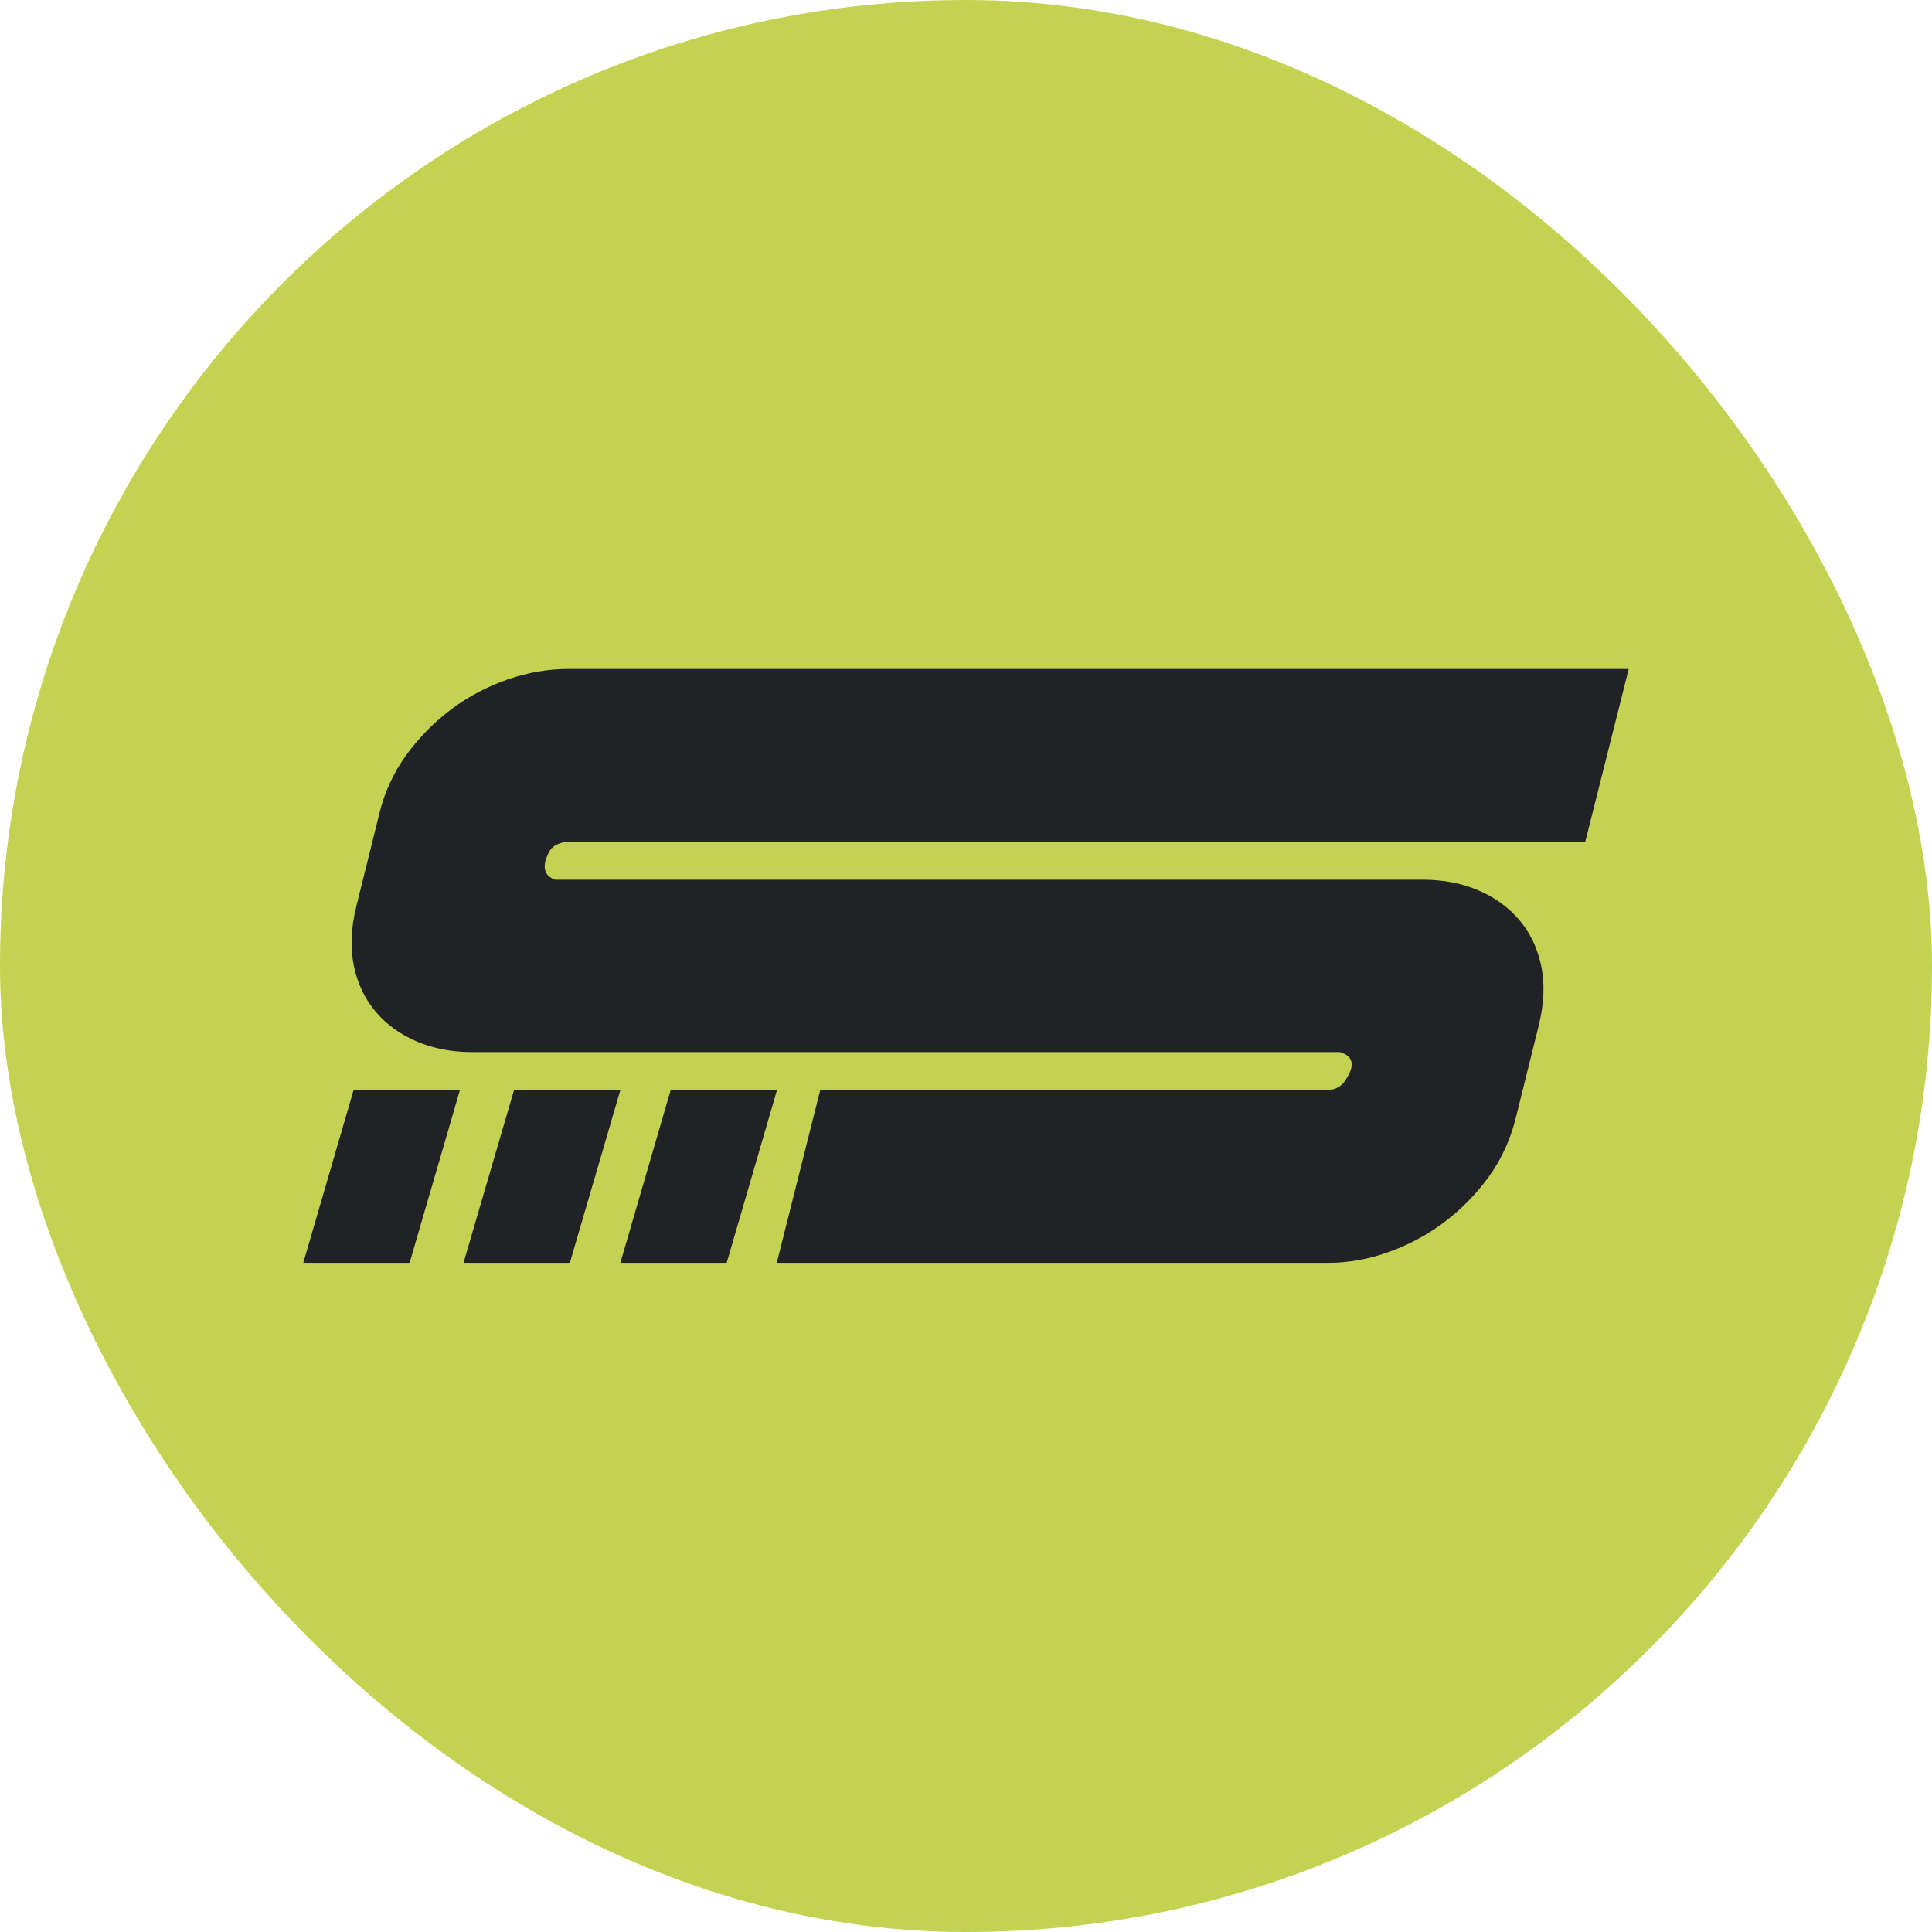 <?xml version="1.0" encoding="UTF-8"?> <svg xmlns="http://www.w3.org/2000/svg" id="Layer_2" data-name="Layer 2" viewBox="0 0 91.03 91.03"><defs><style> .cls-1 { fill: #c3d351; } .cls-1, .cls-2 { stroke-width: 0px; } .cls-2 { fill: #212225; } </style></defs><g id="_Слой_1" data-name="Слой 1"><g><rect class="cls-1" x="0" y="0" width="91.03" height="91.03" rx="45.51" ry="45.51"></rect><g><path class="cls-2" d="M26,39.97c.11-.14.33-.24.64-.3h48.05l2.05-8.15H26.77c-.94,0-1.88.16-2.84.49-.95.33-1.83.79-2.64,1.39-.81.6-1.52,1.32-2.13,2.15-.61.84-1.05,1.78-1.3,2.84l-1.07,4.31c-.26,1.05-.29,2-.11,2.84.18.84.53,1.56,1.04,2.15.51.6,1.16,1.06,1.94,1.39.78.33,1.64.49,2.58.49h40.89c.48.14.65.43.51.85-.06.17-.16.36-.3.55-.14.2-.36.33-.64.38h-24.05l-2.05,8.15h25.97c.94,0,1.88-.16,2.81-.49.94-.33,1.81-.79,2.62-1.39.81-.6,1.52-1.32,2.13-2.15.61-.84,1.04-1.78,1.3-2.84l1.07-4.31c.26-1.05.29-2,.11-2.84-.18-.84-.53-1.56-1.04-2.15-.51-.6-1.16-1.06-1.94-1.39-.78-.33-1.64-.49-2.58-.49H26.17c-.43-.14-.58-.44-.47-.9.09-.26.18-.46.3-.6"></path><polygon class="cls-2" points="31.6 51.36 29.23 59.5 34.24 59.5 36.61 51.36 31.6 51.36"></polygon><polygon class="cls-2" points="24.22 51.36 21.84 59.5 26.85 59.5 29.23 51.36 24.22 51.36"></polygon><polygon class="cls-2" points="16.66 51.36 14.29 59.5 19.3 59.5 21.67 51.36 16.66 51.36"></polygon></g></g></g></svg> 